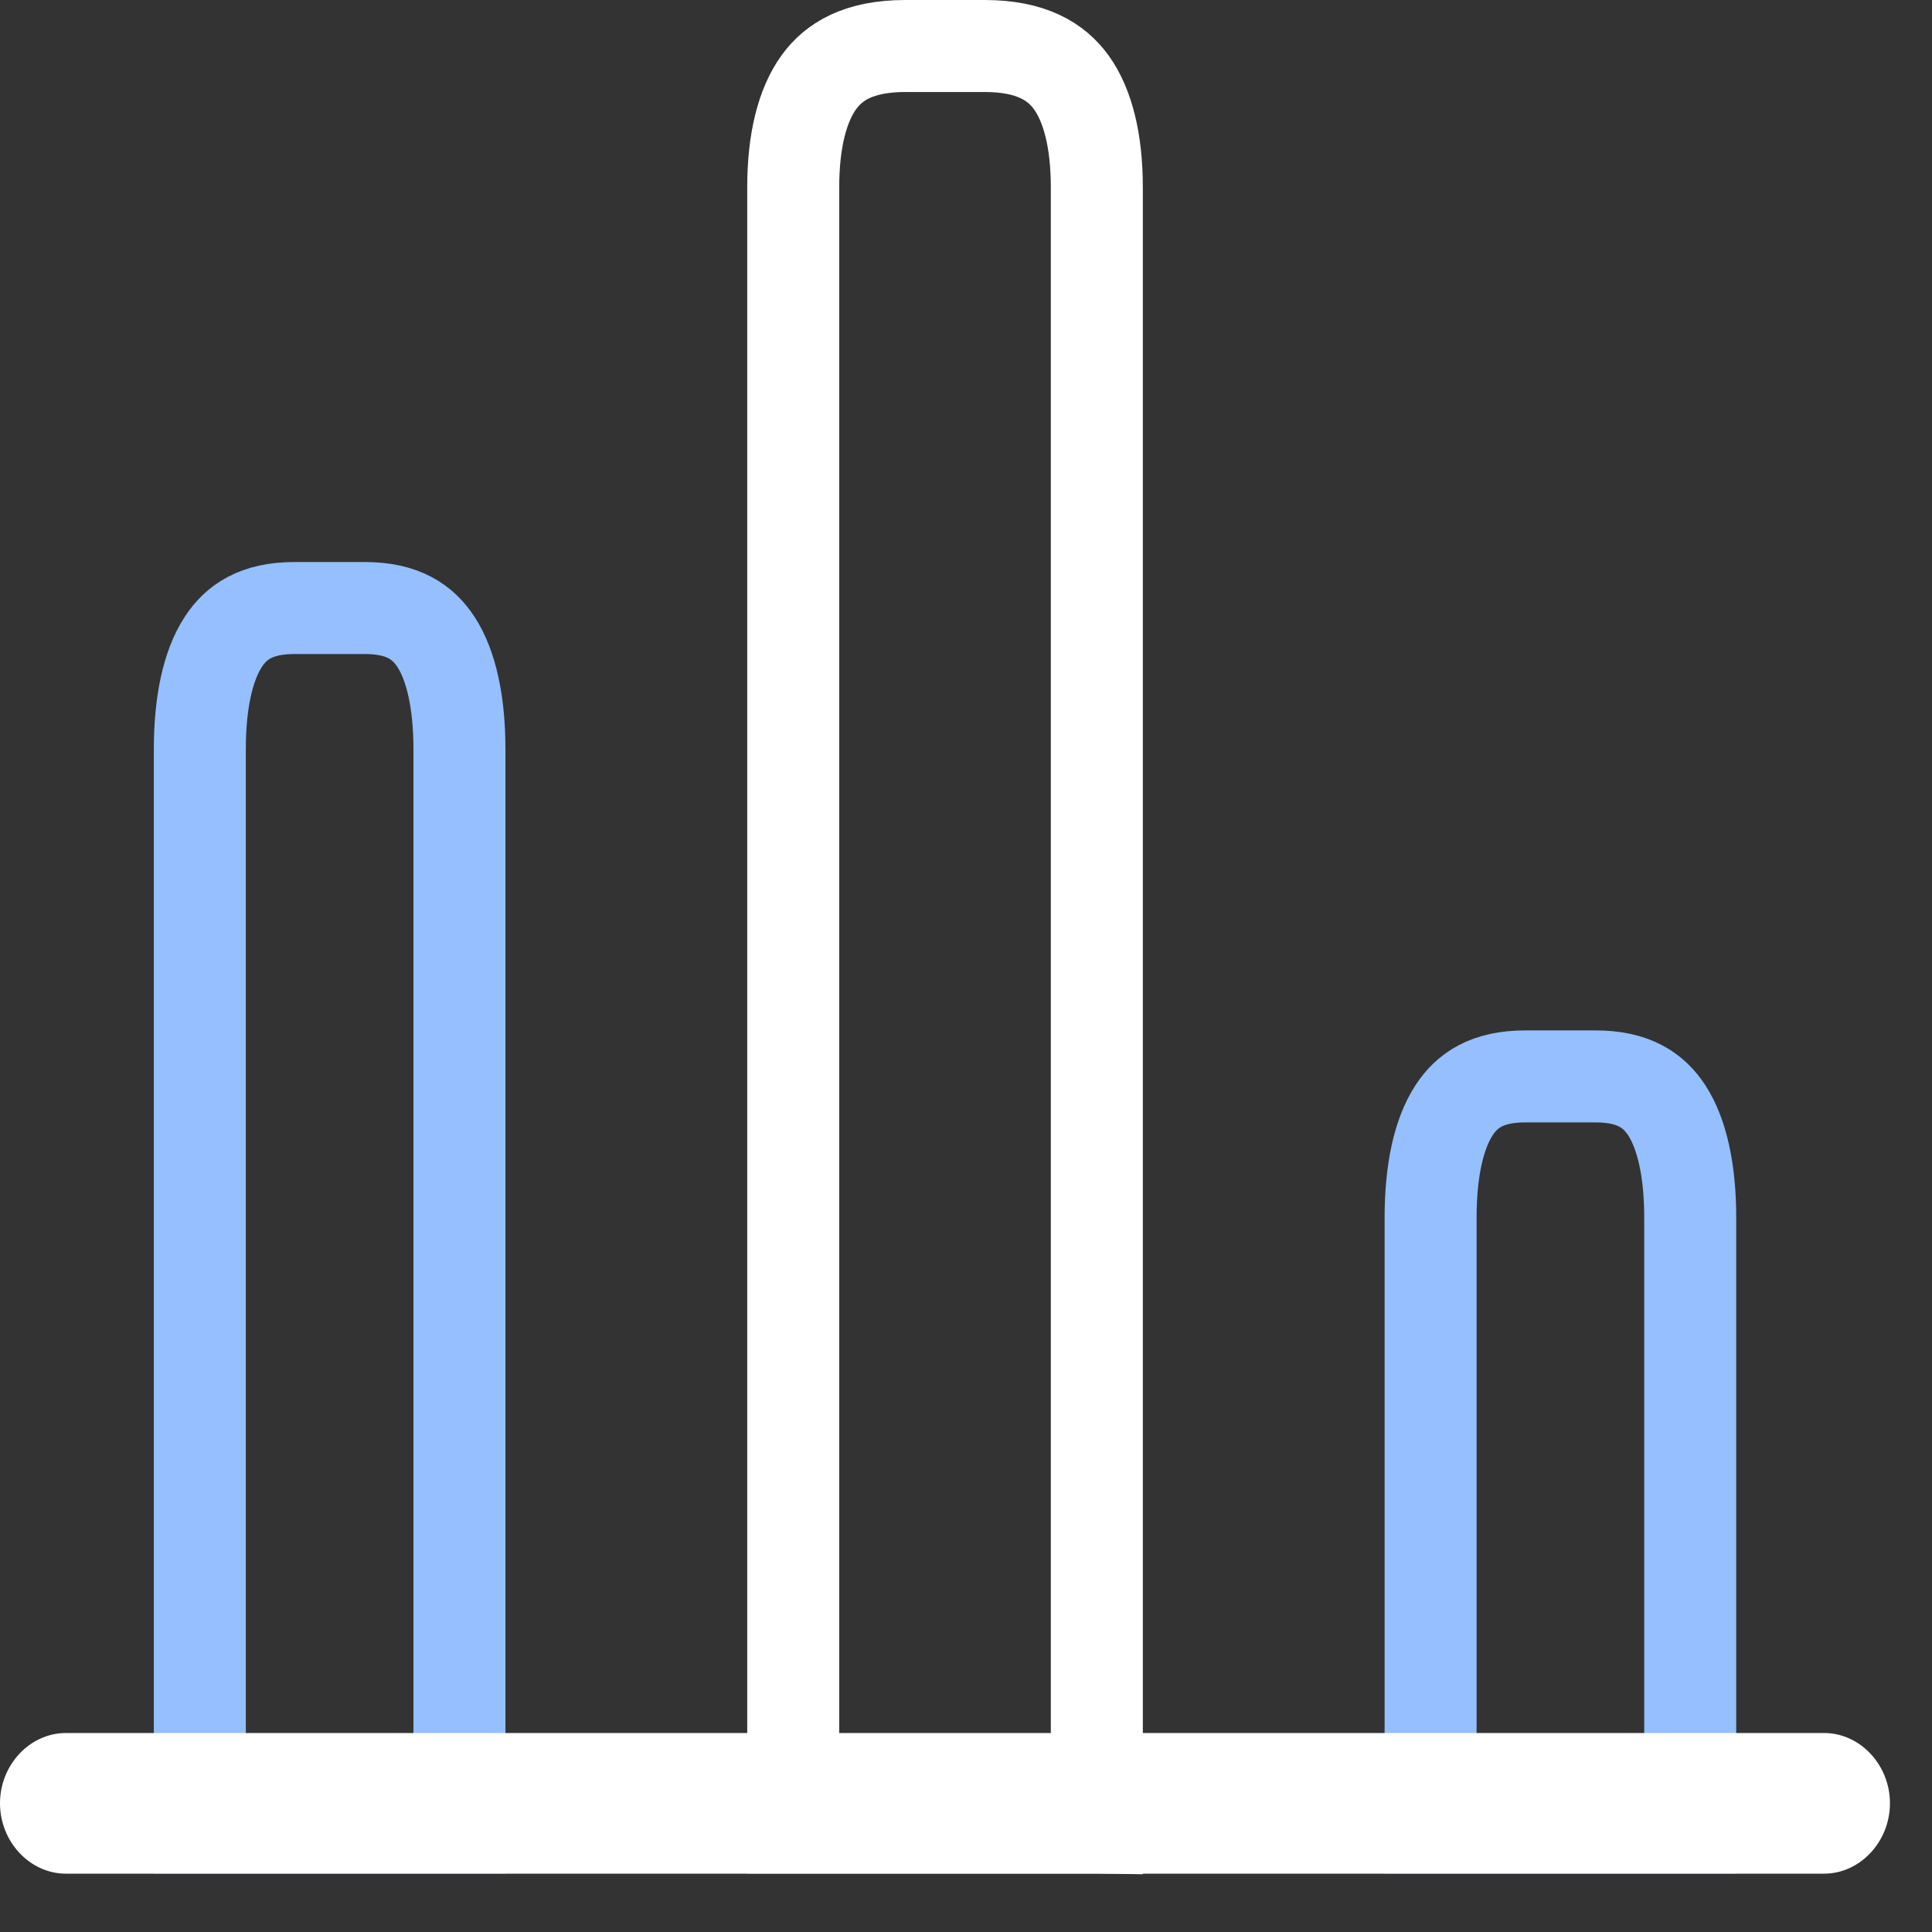 <svg xmlns="http://www.w3.org/2000/svg" width="21" height="21" fill="none"><rect width="100%" height="100%" fill="#333333" stroke="none"/><path stroke="#fff" d="M11.92 19.864H8.622V2.036c0-.51.1-.896.28-1.144.16-.22.428-.392.94-.392h.86c.511 0 .78.173.94.392.18.248.28.635.28 1.144v17.828Z"/><path stroke="#95BFFF" d="M4.994 19.864H2.172V8.146c0-.518.09-.915.254-1.167.14-.217.36-.37.775-.37h.764c.415 0 .634.153.775.37.163.252.254.649.254 1.167v11.718Zm13.376 0h-2.82v-6.627c0-.518.09-.915.254-1.167.14-.217.36-.37.775-.37h.764c.415 0 .634.153.775.37.163.252.254.649.254 1.167v6.627Z"/><path fill="#fff" d="M19.826 20.366H.716c-.391 0-.716-.347-.716-.765 0-.418.325-.764.717-.764h19.11c.391 0 .716.346.716.764 0 .418-.325.765-.717.765Z"/></svg>